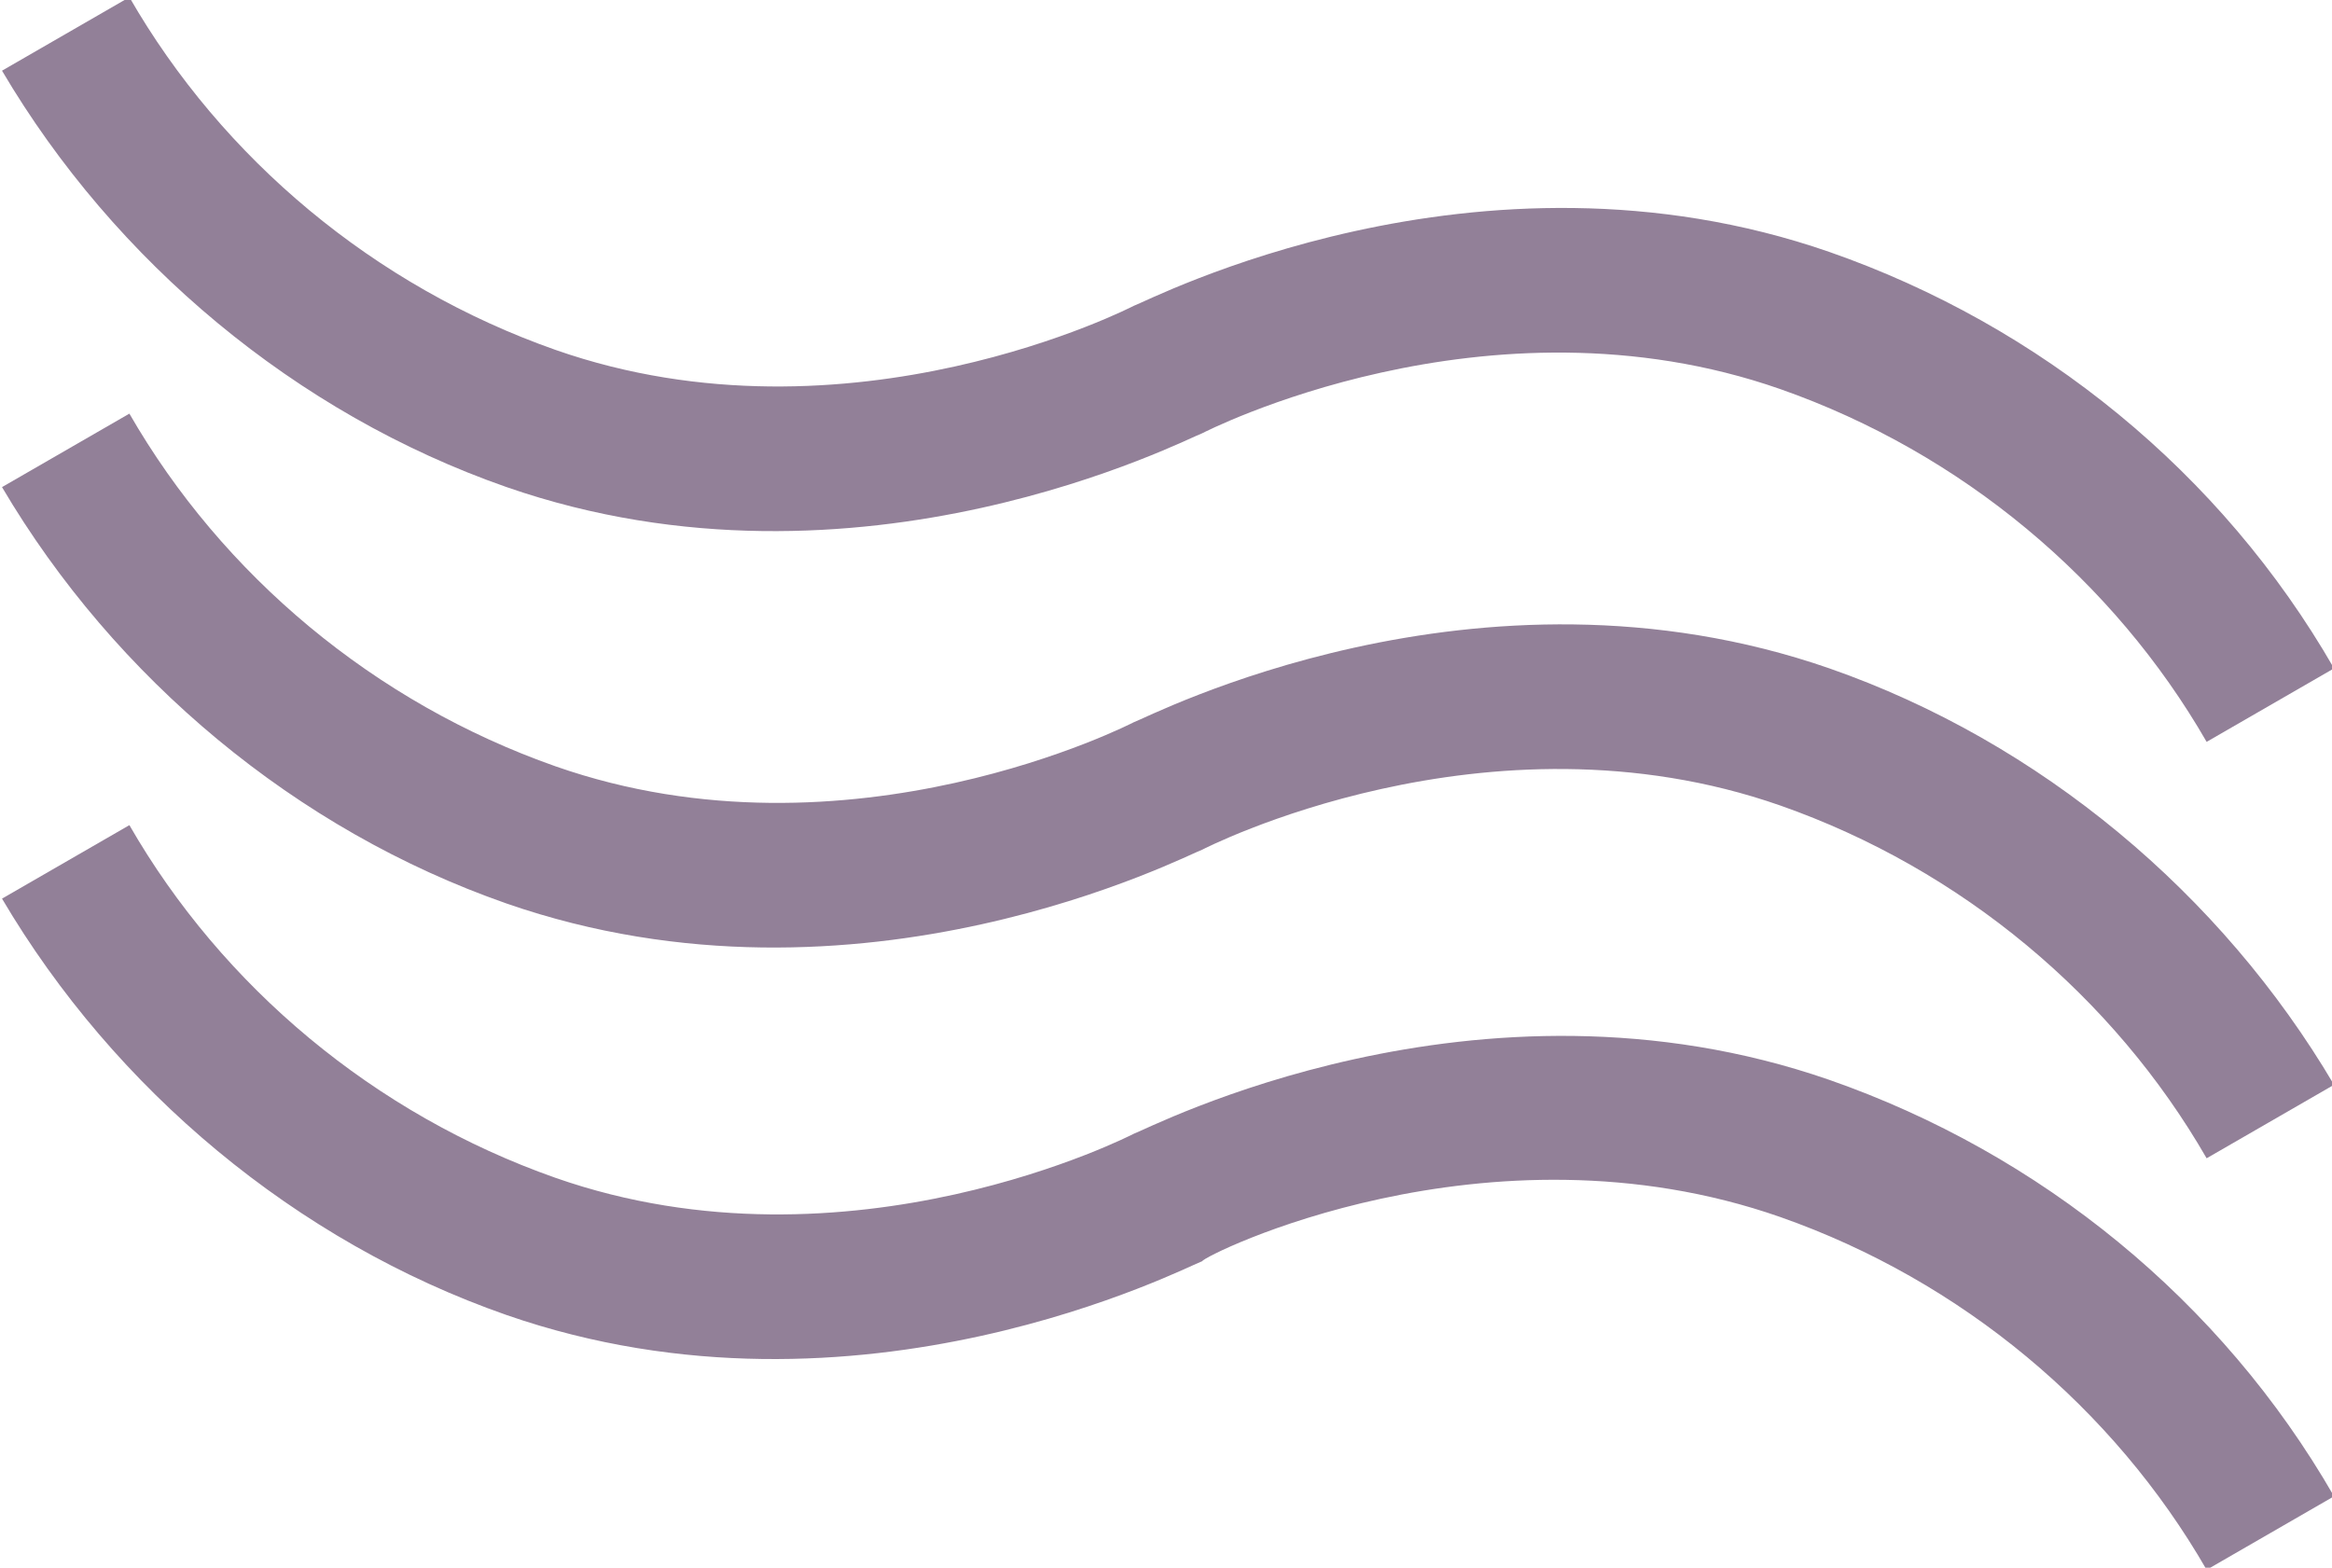<?xml version="1.0" encoding="utf-8"?>
<!-- Generator: Adobe Illustrator 27.8.1, SVG Export Plug-In . SVG Version: 6.00 Build 0)  -->
<svg version="1.1" id="Layer_1" xmlns="http://www.w3.org/2000/svg" xmlns:xlink="http://www.w3.org/1999/xlink" x="0px" y="0px"
	 width="47.6px" height="32px" viewBox="0 0 47.6 32" style="enable-background:new 0 0 47.6 32;" xml:space="preserve">
<style type="text/css">
	.st0{fill:#928098;}
</style>
<g transform="translate(-2286.359 -1885.457)">
	<g>
		<path class="st0" d="M2331.4,1909.1c-1.9-3.3-5-5.9-8.7-7.2c-6-2.1-11.8,0.9-11.8,0.9c-0.3,0.1-7,3.6-14.2,1.1
			c-4.3-1.5-8-4.6-10.3-8.5l2.6-1.5c1.9,3.3,5,5.9,8.7,7.2c6,2.1,11.8-0.9,11.8-0.9c0.3-0.1,7-3.6,14.2-1.1c4.3,1.5,8,4.6,10.3,8.5
			L2331.4,1909.1z"/>
	</g>
	<g>
		<path class="st0" d="M2331.4,1917.5c-1.9-3.3-5-5.9-8.7-7.2c-6-2.1-11.8,0.8-11.8,0.9c-0.3,0.1-7,3.6-14.2,1.1
			c-4.3-1.5-8-4.6-10.3-8.5l2.6-1.5c1.9,3.3,5,5.9,8.7,7.2c6,2.1,11.8-0.9,11.8-0.9c0.3-0.1,7-3.6,14.2-1.1c4.3,1.5,8,4.5,10.3,8.5
			L2331.4,1917.5z"/>
	</g>
	<g>
		<path class="st0" d="M2331.4,1900.6c-1.9-3.3-5-5.9-8.7-7.2c-6-2.1-11.8,0.9-11.8,0.9c-0.3,0.1-7,3.6-14.2,1.1
			c-4.3-1.5-8-4.6-10.3-8.5l2.6-1.5c1.9,3.3,5,5.9,8.7,7.2c6,2.1,11.8-0.9,11.8-0.9c0.3-0.1,7-3.6,14.2-1.1c4.3,1.5,8,4.5,10.3,8.5
			L2331.4,1900.6z"/>
	</g>
</g>
</svg>
